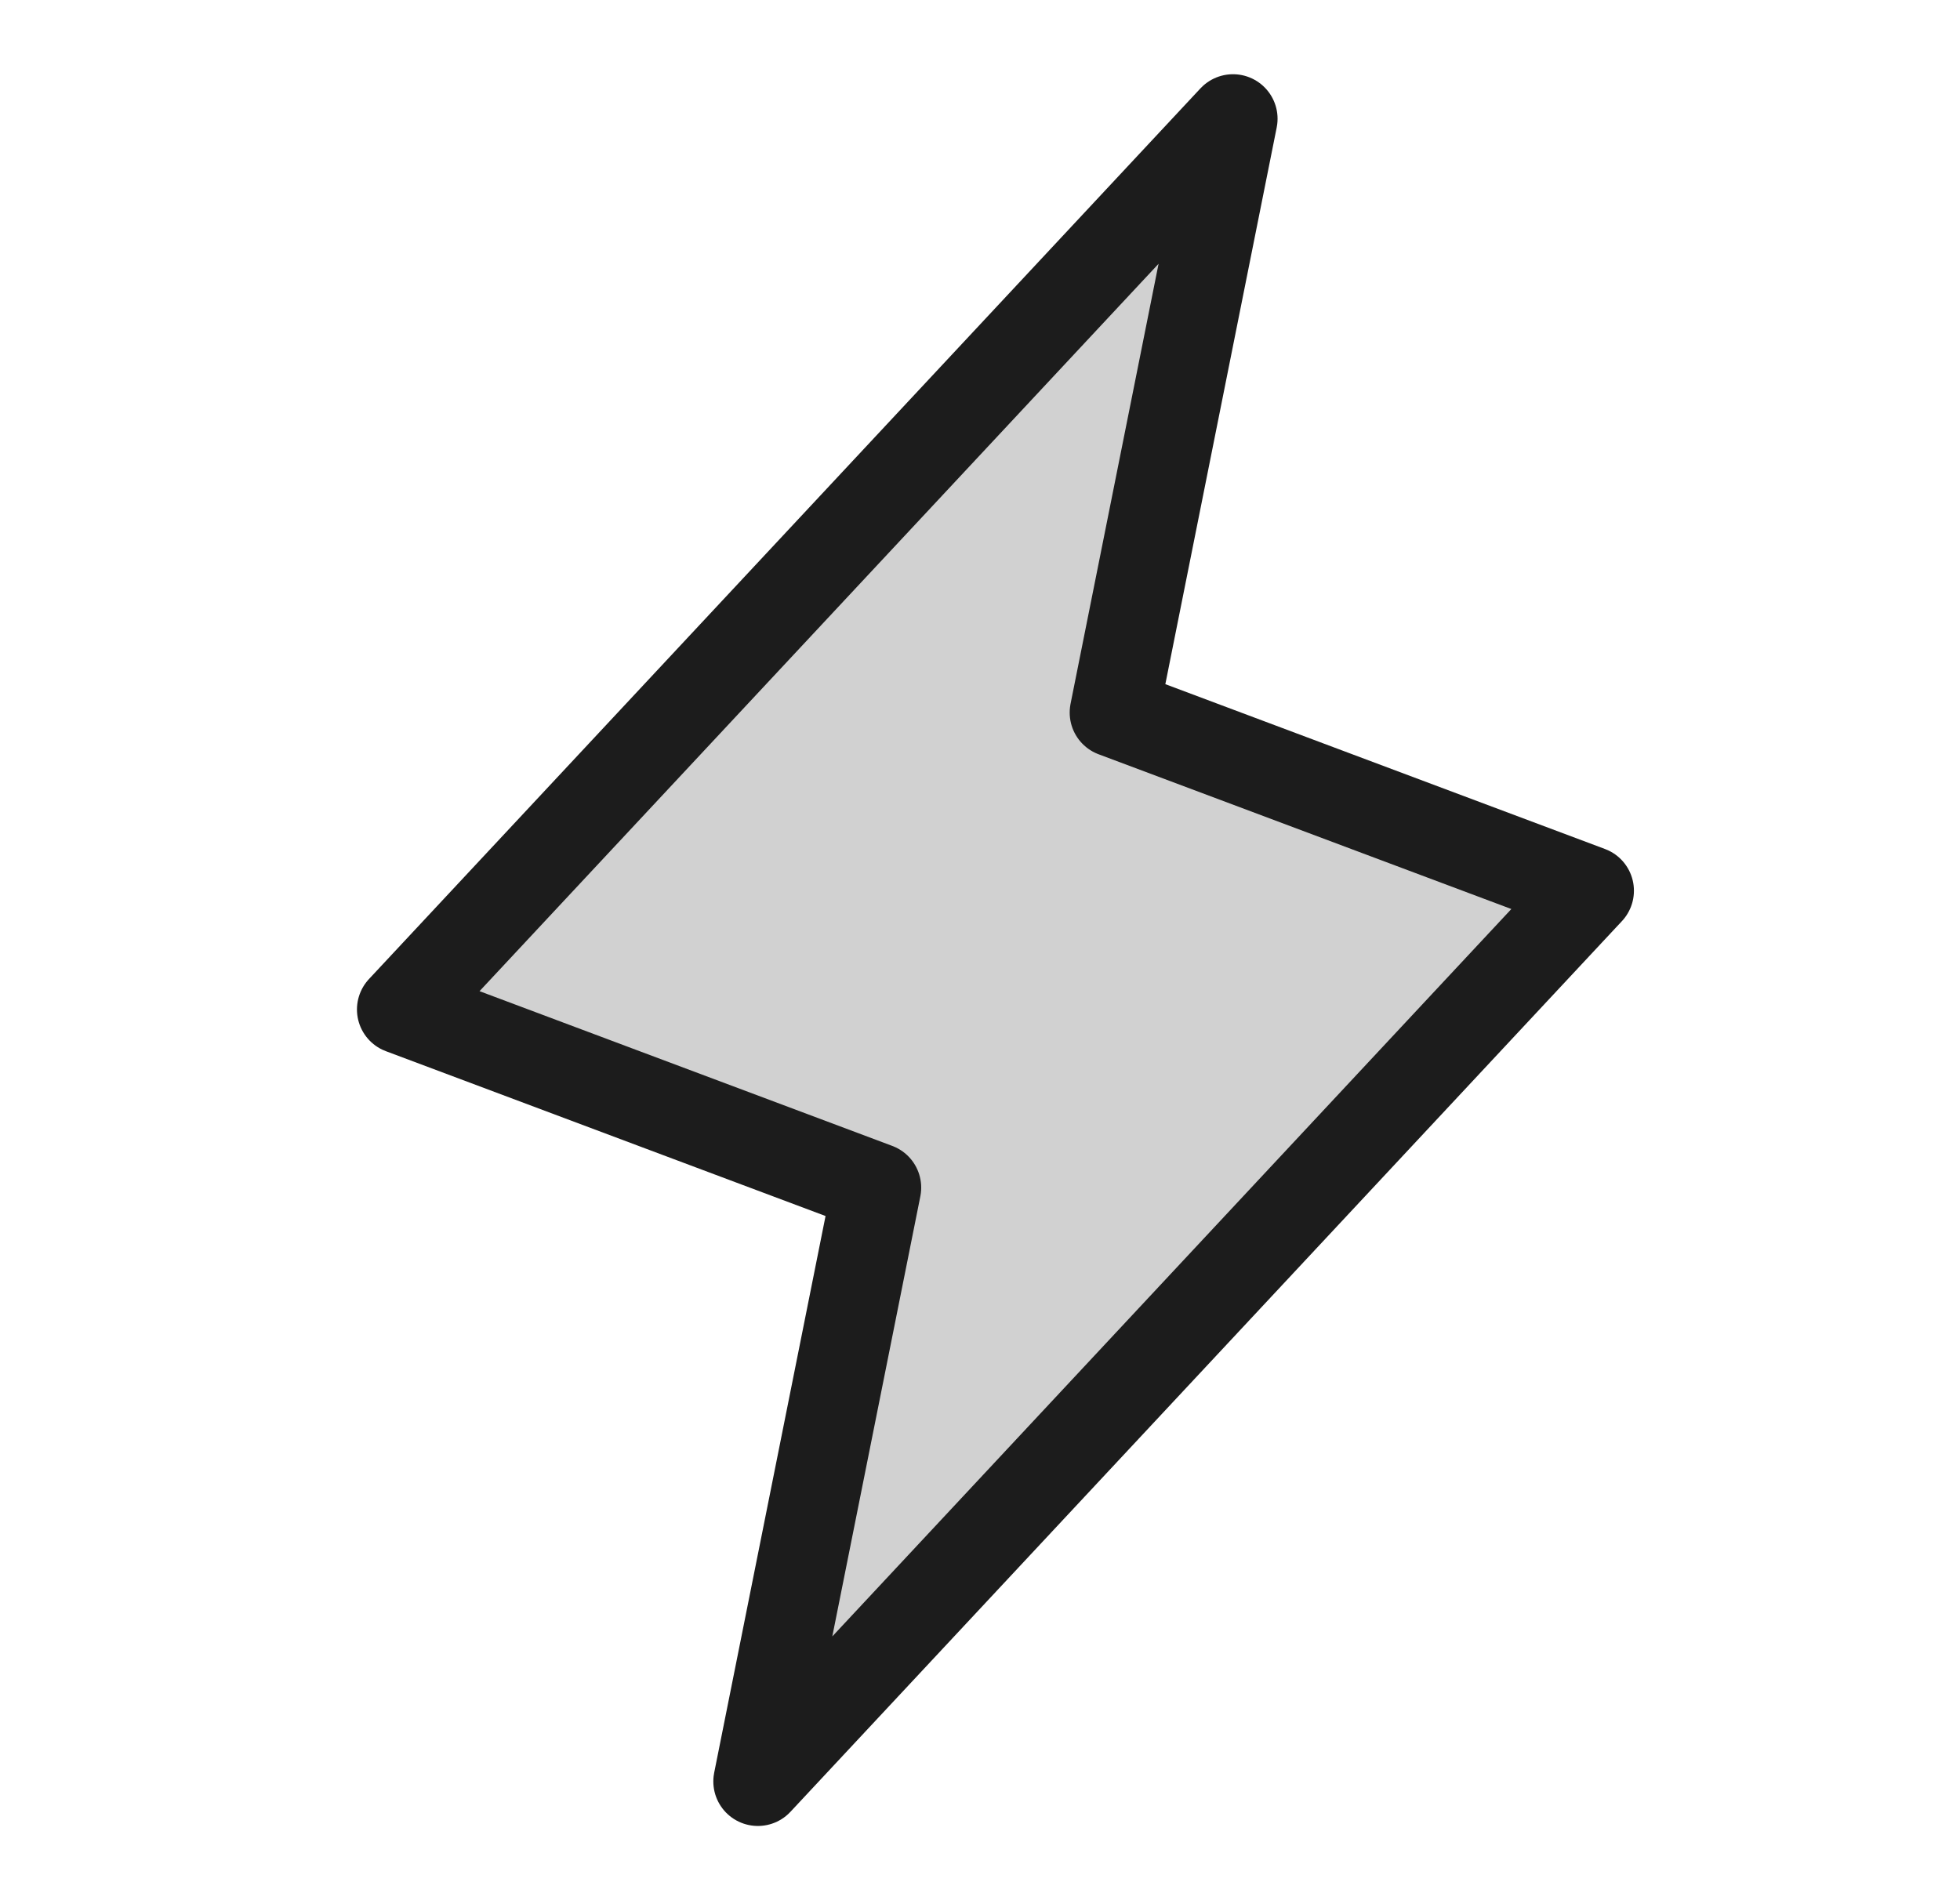 <svg width="33" height="32" viewBox="0 0 33 32" fill="none" xmlns="http://www.w3.org/2000/svg"><path opacity="0.2" d="M12.76 30L14.76 20L6.76 17L20.76 2L18.76 12L26.76 15L12.76 30Z" fill="#1C1C1C"/><path d="M12.76 30L14.76 20L6.76 17L20.76 2L18.76 12L26.76 15L12.76 30Z" stroke="#1C1C1C" stroke-width="1.5" stroke-linecap="round" stroke-linejoin="round"/></svg>